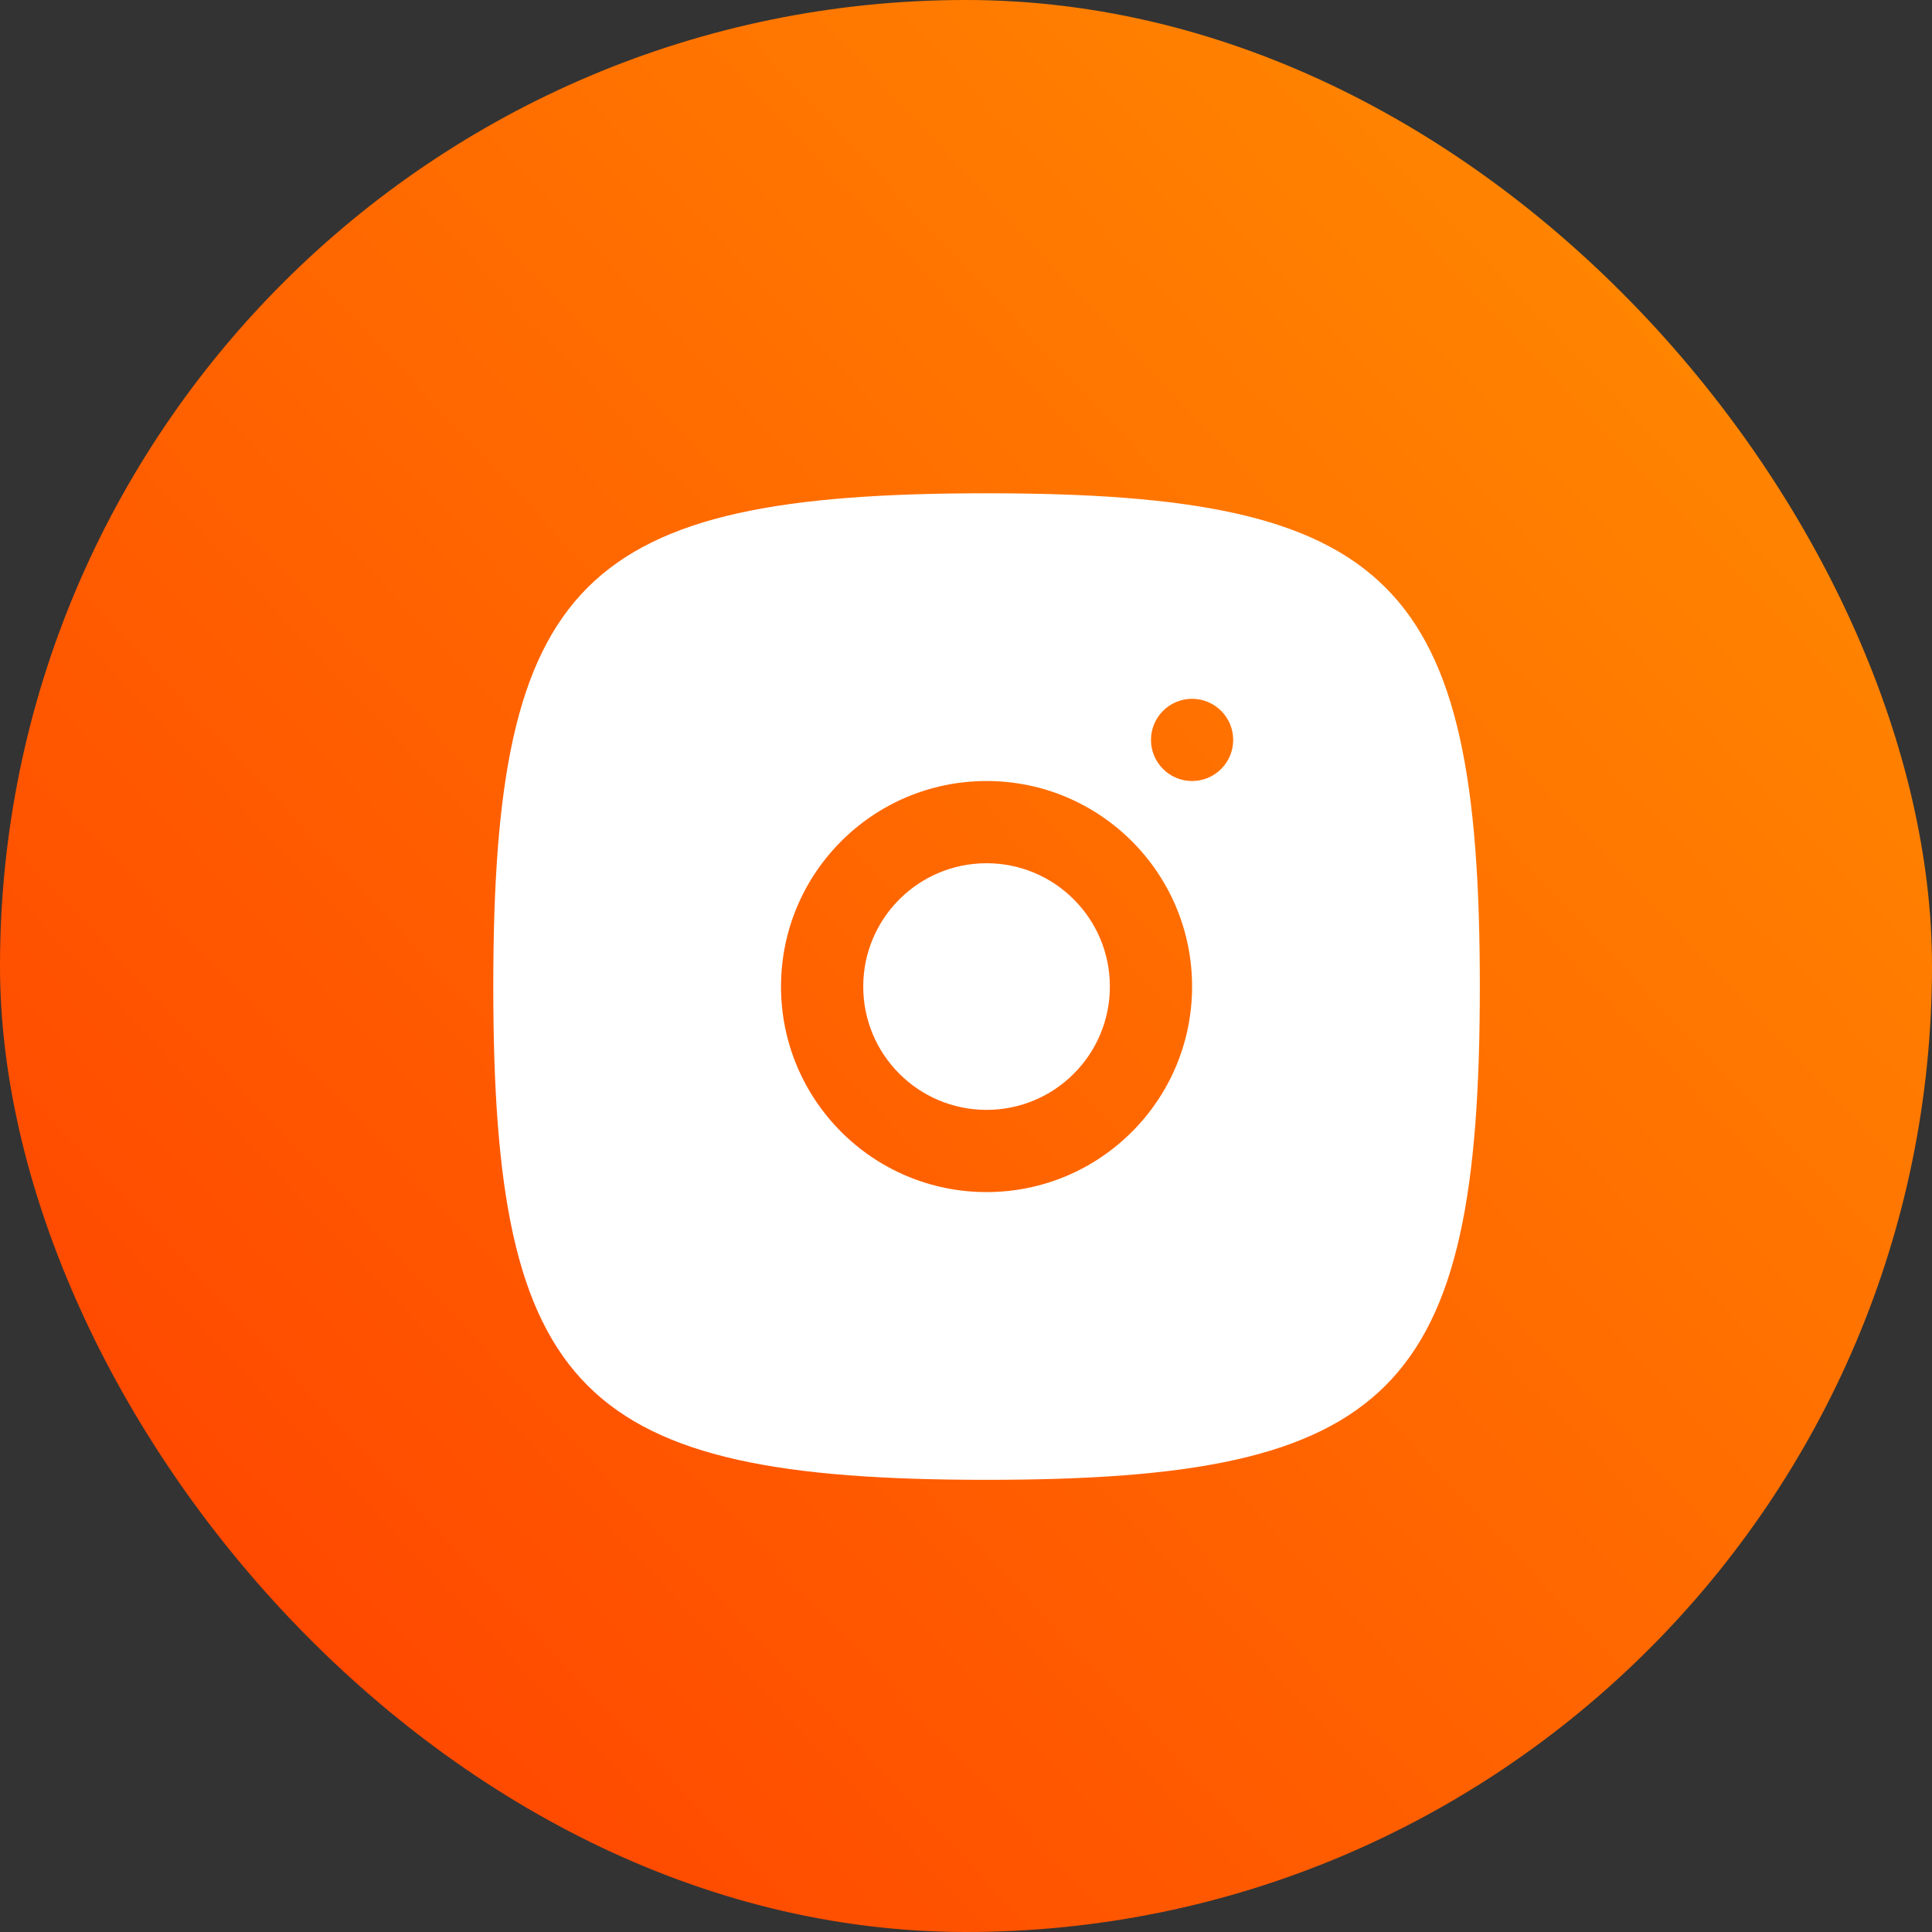 <?xml version="1.0" encoding="UTF-8"?> <svg xmlns="http://www.w3.org/2000/svg" width="47" height="47" viewBox="0 0 47 47" fill="none"><rect x="0" y="0" width="47" height="47" fill="#333333" stroke="none"/><rect width="47" height="47" rx="23.5" fill="url(#paint0_linear_33_109)"></rect><path d="M21 24C21 22.343 22.343 21 24 21C25.657 21 27 22.343 27 24C27 25.657 25.657 27 24 27C22.343 27 21 25.657 21 24Z" fill="white"></path><path fill-rule="evenodd" clip-rule="evenodd" d="M24 36C14.118 36 12 33.882 12 24C12 14.118 14.118 12 24 12C33.882 12 36 14.118 36 24C36 33.882 33.882 36 24 36ZM28 18C28 18.552 28.448 19 29 19C29.552 19 30 18.552 30 18C30 17.448 29.552 17 29 17C28.448 17 28 17.448 28 18ZM19 24C19 21.239 21.239 19 24 19C26.761 19 29 21.239 29 24C29 26.761 26.761 29 24 29C21.239 29 19 26.761 19 24Z" fill="white"></path><defs><linearGradient id="paint0_linear_33_109" x1="50.013" y1="-2.82053e-06" x2="8.97891e-08" y2="47" gradientUnits="userSpaceOnUse"><stop stop-color="#FF9400"></stop><stop offset="1" stop-color="#FF3C00"></stop></linearGradient></defs></svg> 